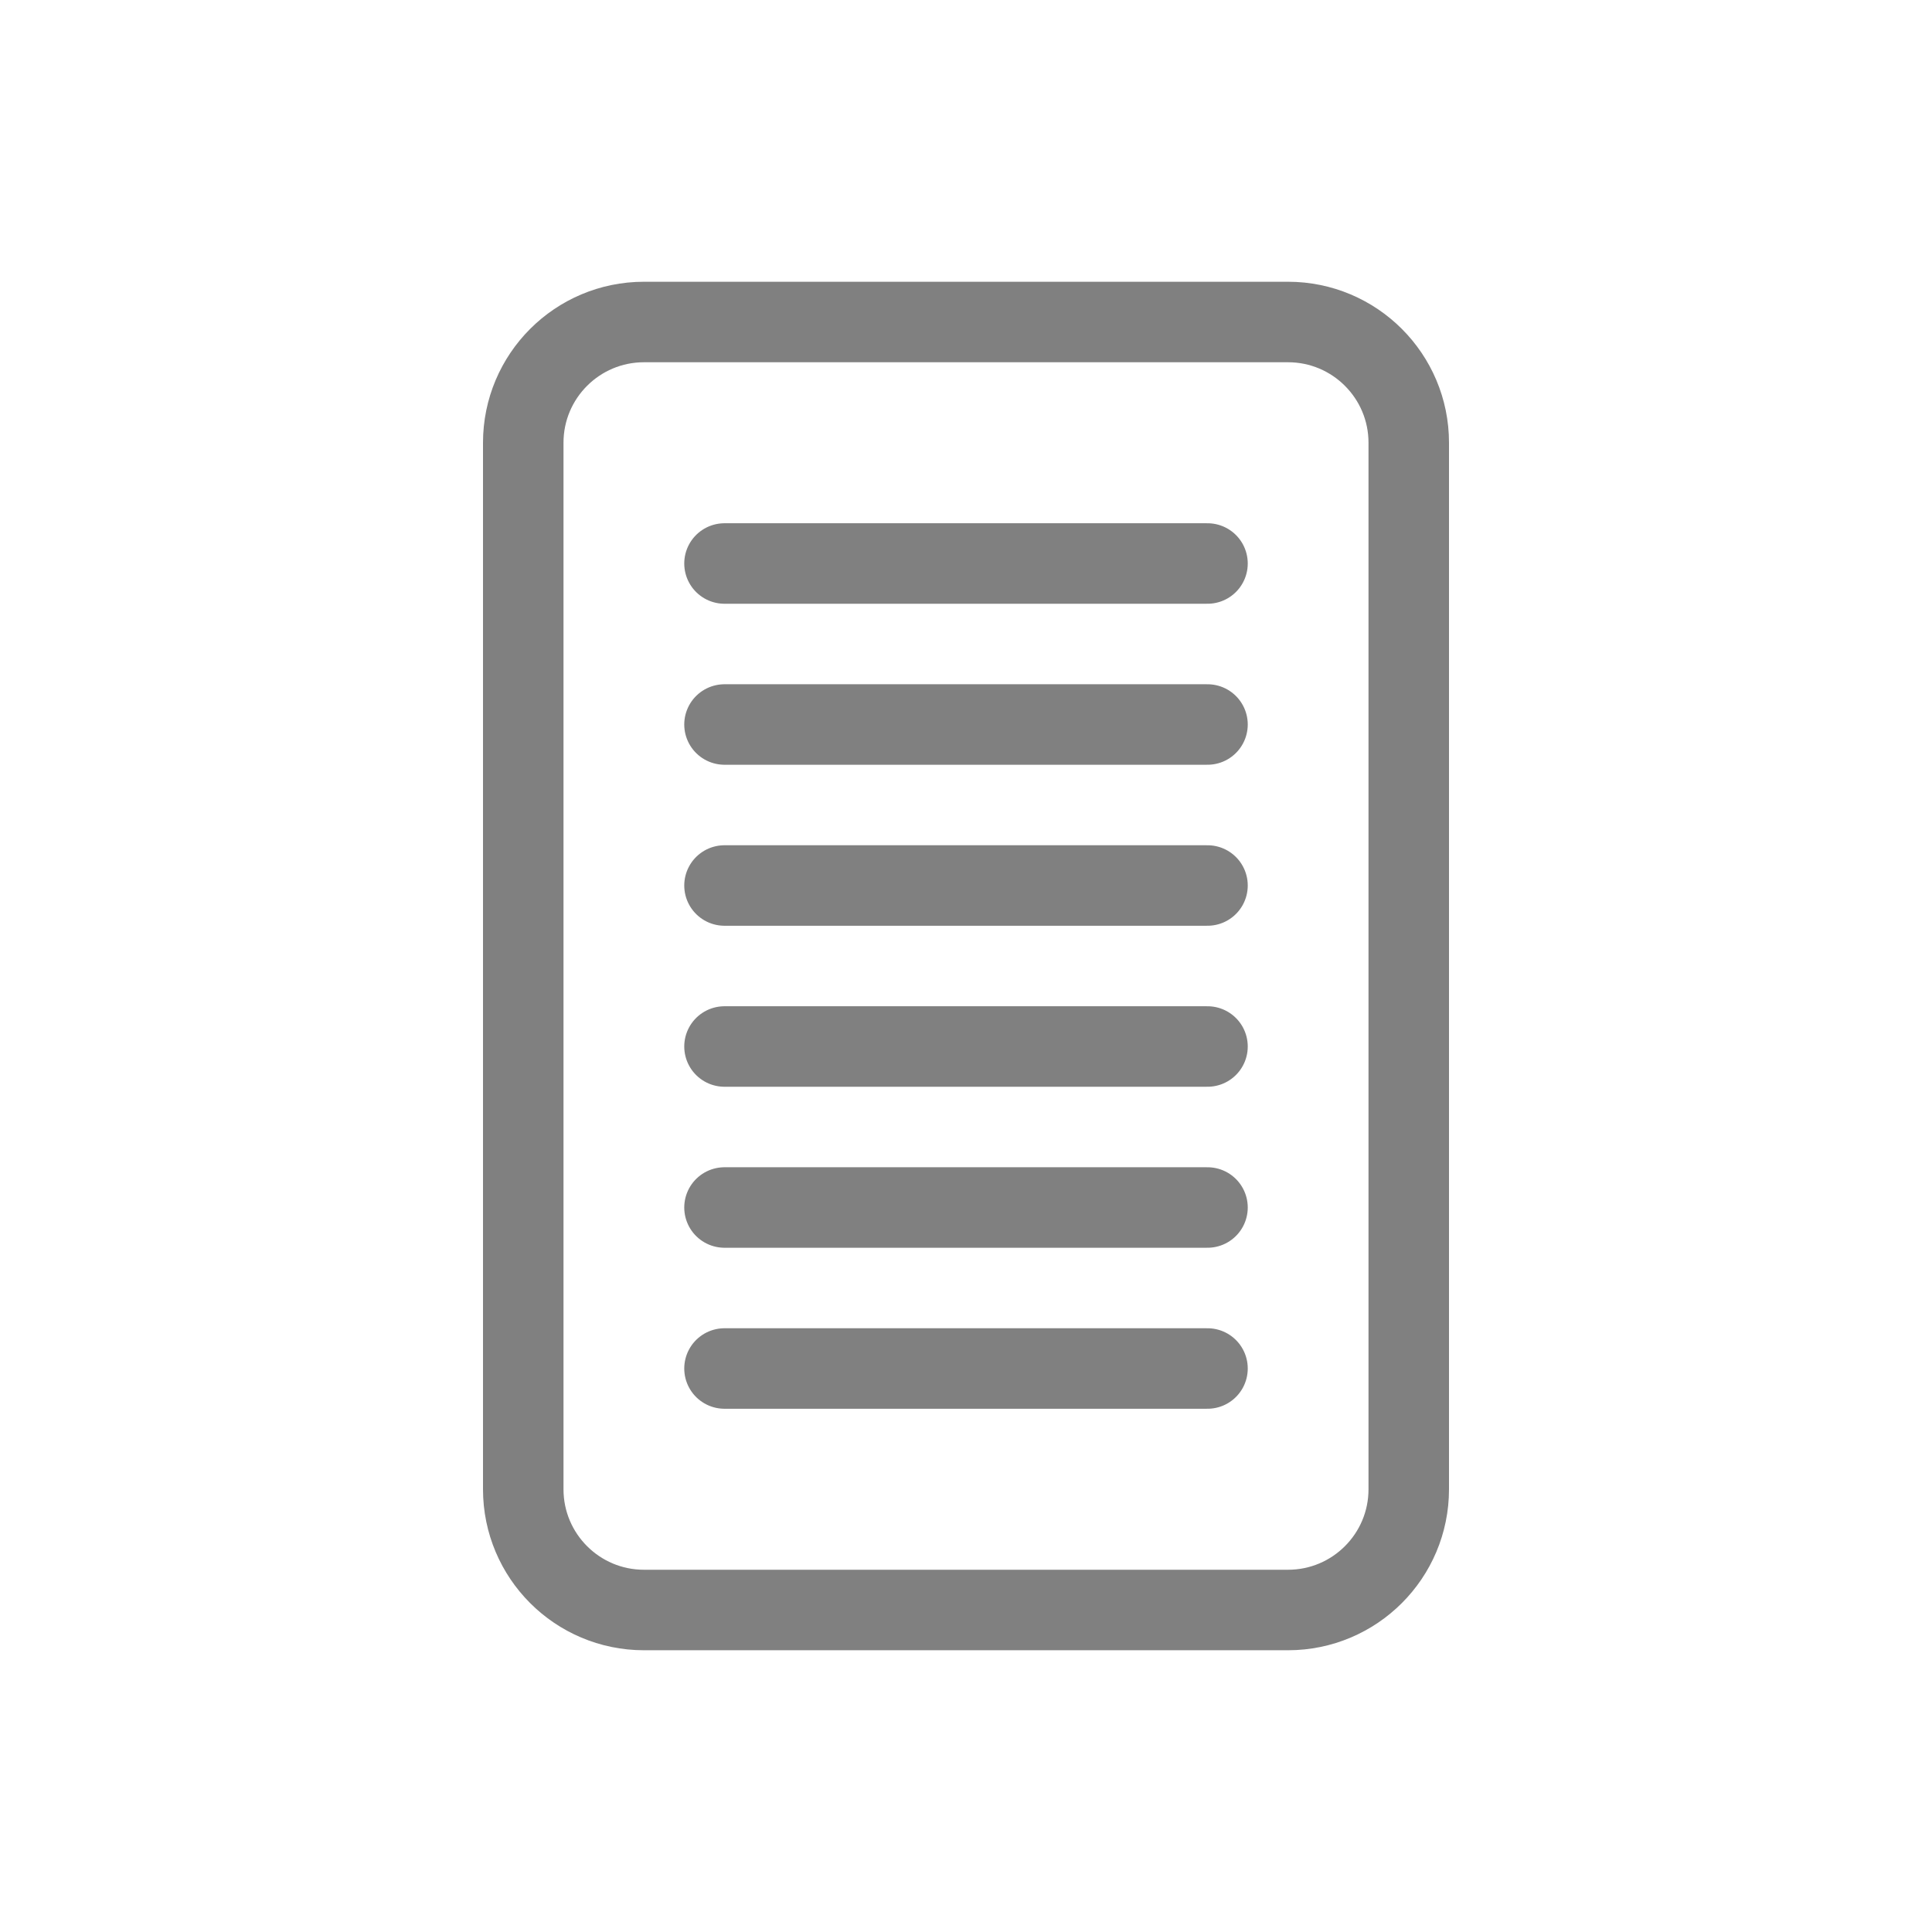 <svg viewBox="0 0 48 48" fill="none" xmlns="http://www.w3.org/2000/svg">
  <path d="M16 8C14.343 8 13 9.343 13 11V37C13 38.657 14.343 40 16 40H32C33.657 40 35 38.657 35 37V11C35 9.343 33.657 8 32 8H16Z" stroke="gray" stroke-width="2" stroke-linecap="round" stroke-linejoin="round"/>
  <path d="M18 14H30" stroke="gray" stroke-width="2" stroke-linecap="round"/>
  <path d="M18 18H30" stroke="gray" stroke-width="2" stroke-linecap="round"/>
  <path d="M18 22H30" stroke="gray" stroke-width="2" stroke-linecap="round"/>
  <path d="M18 26H30" stroke="gray" stroke-width="2" stroke-linecap="round"/>
  <path d="M18 30H30" stroke="gray" stroke-width="2" stroke-linecap="round"/>
  <path d="M18 34H30" stroke="gray" stroke-width="2" stroke-linecap="round"/>
</svg>